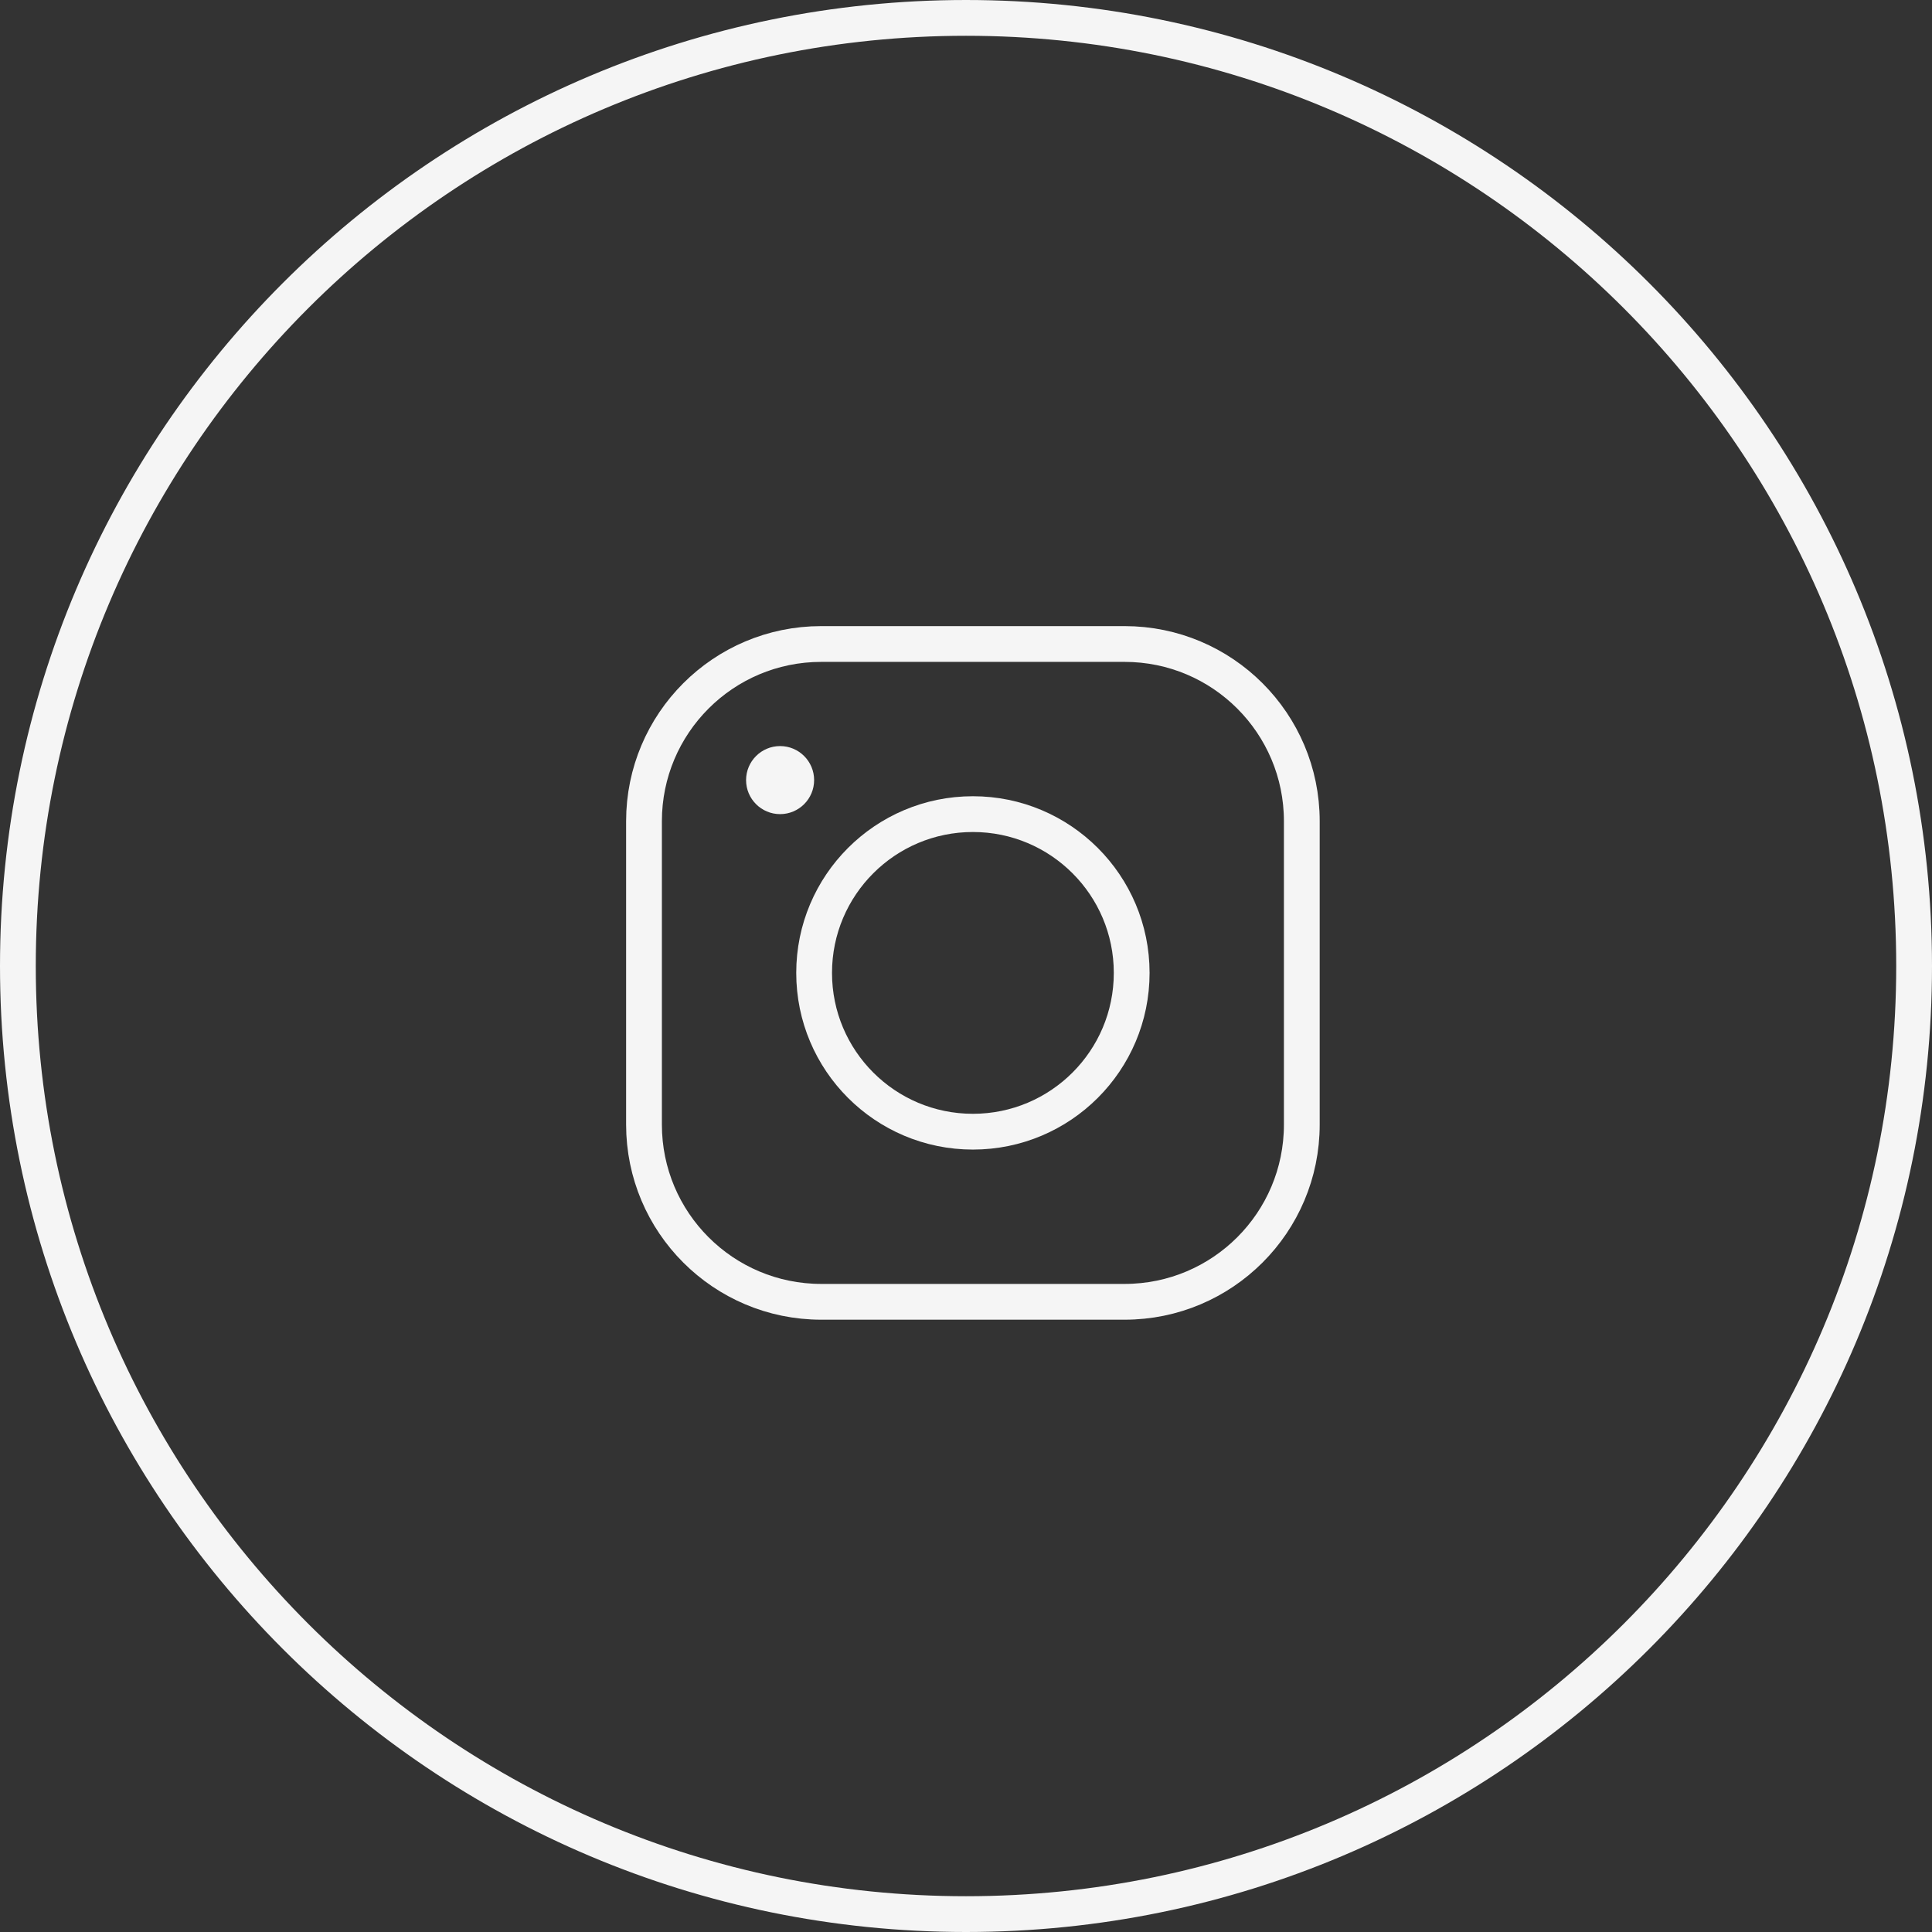 <?xml version="1.0" encoding="UTF-8"?> <svg xmlns="http://www.w3.org/2000/svg" width="54" height="54" viewBox="0 0 54 54" fill="none"><rect x="0" y="0" width="54" height="54" fill="#333333" stroke="none"/><g clip-path="url(#clip0_10_6)"><path d="M22.953 18H31.433C34.169 18 36.386 20.218 36.386 22.953V31.433C36.386 34.169 34.168 36.386 31.432 36.386H22.954C20.218 36.386 18 34.168 18 31.432V22.953C18 20.218 20.218 18 22.953 18Z" stroke="#F5F5F5" stroke-miterlimit="10"></path><path d="M27.193 31.631C24.742 31.631 22.755 29.645 22.755 27.193C22.755 24.742 24.742 22.755 27.193 22.755C29.644 22.755 31.631 24.742 31.631 27.193C31.631 29.645 29.644 31.631 27.193 31.631Z" stroke="#F5F5F5" stroke-miterlimit="10"></path><path d="M21.804 22.755C21.279 22.755 20.853 22.329 20.853 21.804C20.853 21.279 21.279 20.853 21.804 20.853C22.329 20.853 22.755 21.279 22.755 21.804C22.755 22.329 22.329 22.755 21.804 22.755Z" fill="#F5F5F5"></path><path d="M27 53.5C41.636 53.5 53.5 41.636 53.5 27C53.5 12.364 41.636 0.5 27 0.5C12.364 0.5 0.5 12.364 0.5 27C0.5 41.636 12.364 53.5 27 53.5Z" stroke="#F5F5F5"></path></g><defs><clipPath id="clip0_10_6"><rect width="54" height="54" fill="white"></rect></clipPath></defs></svg> 